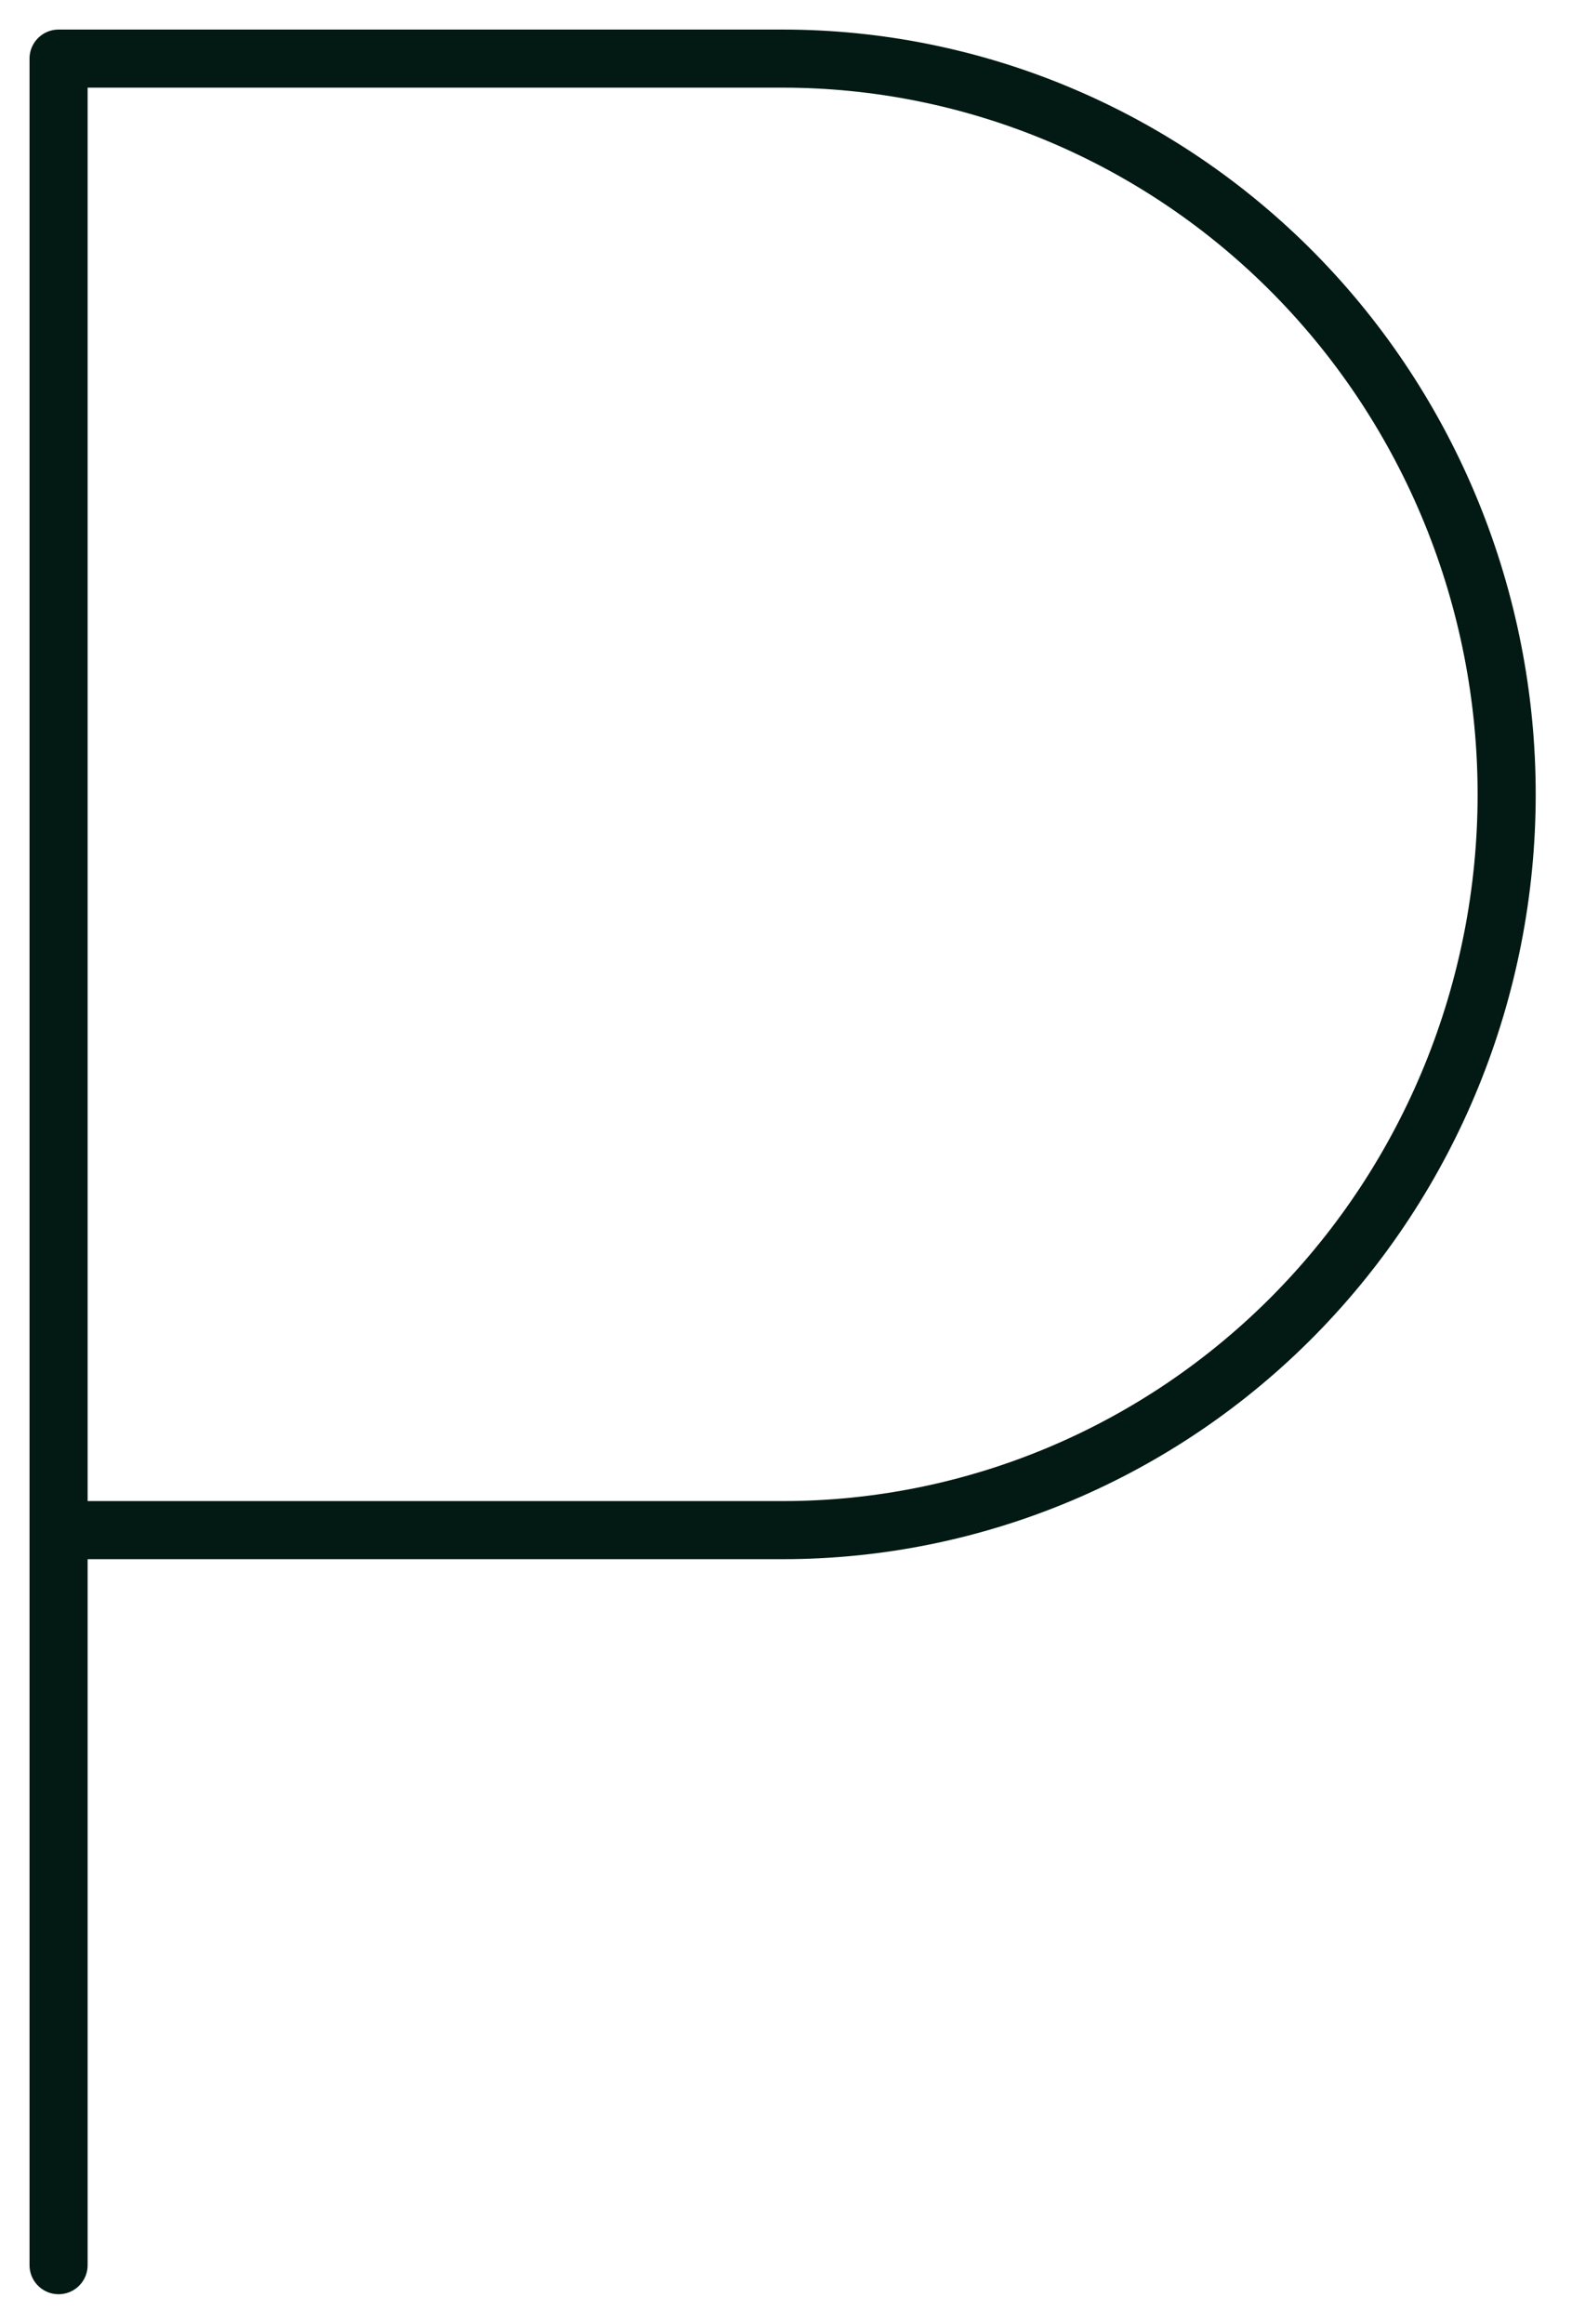 <svg width="46" height="68" viewBox="0 0 46 68" fill="none" xmlns="http://www.w3.org/2000/svg">
<path d="M1.714 66.285V1.715H22.901C28.52 1.715 33.909 3.984 37.883 8.021C41.856 12.059 44.088 17.536 44.088 23.246C44.088 28.956 41.856 34.432 37.883 38.47C33.909 42.508 28.52 44.776 22.901 44.776H2.105" stroke="#021A13" stroke-width="1.7" stroke-linecap="round" stroke-linejoin="round"/>
</svg>

